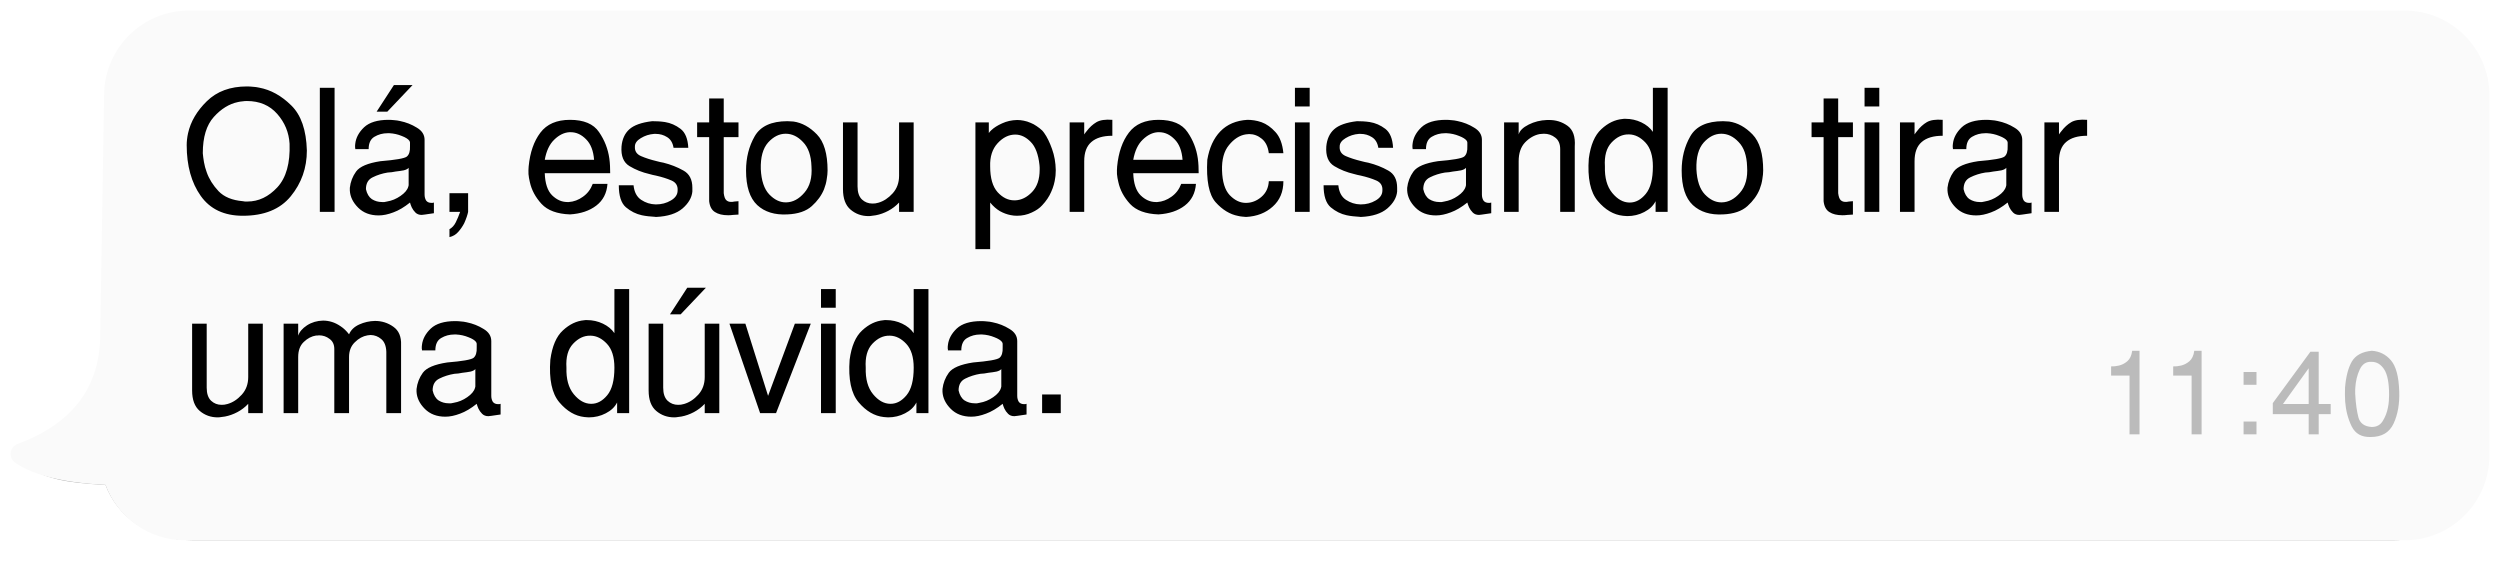 <svg width="236" height="53" viewBox="0 0 236 53" fill="none" xmlns="http://www.w3.org/2000/svg">
<g filter="url(#filter0_f_95_332)">
<path fill-rule="evenodd" clip-rule="evenodd" d="M10.318 32.309C10.318 37.003 7.87 40.285 2.972 42.155L2.642 42.278C2.133 42.462 1.873 43.014 2.061 43.511C2.132 43.698 2.26 43.858 2.428 43.97C4.158 45.127 6.103 45.589 9.956 45.772C11.065 48.702 13.953 51 18.182 51H226C230.418 51 234 47.418 234 43V10C234 5.582 230.418 2 226 2L18.676 2C14.308 2 10.747 5.504 10.677 9.872L10.318 32.309Z" fill="black" fill-opacity="0.4"/>
</g>
<path fill-rule="evenodd" clip-rule="evenodd" d="M9.463 31.53C9.463 36.42 6.972 39.839 1.989 41.787L1.653 41.914C1.135 42.106 0.871 42.681 1.062 43.199C1.134 43.393 1.264 43.56 1.435 43.678C3.196 44.883 6.036 45.581 9.956 45.772C11.084 48.824 14.02 51 17.463 51H227C231.418 51 235 47.418 235 43L235 9C235 4.582 231.418 1 227 1L17.828 1C13.46 1 9.9 4.503 9.829 8.871L9.463 31.53Z" fill="#FAFAFA"/>
<path d="M17.624 13.696C17.624 13.515 17.635 13.333 17.656 13.152C17.677 12.96 17.709 12.768 17.752 12.576C17.997 11.477 18.589 10.469 19.528 9.552C20.477 8.624 21.736 8.16 23.304 8.16C23.496 8.16 23.688 8.171 23.88 8.192C24.072 8.203 24.264 8.229 24.456 8.272C25.555 8.475 26.568 9.035 27.496 9.952C28.424 10.859 28.915 12.277 28.968 14.208C28.968 15.851 28.461 17.291 27.448 18.528C26.445 19.755 24.936 20.368 22.92 20.368C21.16 20.368 19.837 19.744 18.952 18.496C18.067 17.248 17.624 15.648 17.624 13.696ZM19.144 14.464C19.165 14.72 19.203 15.003 19.256 15.312C19.309 15.621 19.395 15.936 19.512 16.256C19.736 16.896 20.109 17.493 20.632 18.048C21.155 18.592 21.917 18.907 22.92 18.992C22.995 19.003 23.064 19.013 23.128 19.024C23.203 19.024 23.277 19.024 23.352 19.024C24.408 19.024 25.352 18.576 26.184 17.68C27.016 16.773 27.4 15.403 27.336 13.568C27.272 12.501 26.883 11.563 26.168 10.752C25.453 9.941 24.499 9.536 23.304 9.536C23.165 9.536 23.027 9.547 22.888 9.568C22.749 9.579 22.611 9.6 22.472 9.632C21.64 9.803 20.877 10.272 20.184 11.04C19.491 11.808 19.144 12.949 19.144 14.464ZM30.192 20V8.288H31.584V20H30.192ZM33.024 17.728C33.088 17.163 33.285 16.651 33.616 16.192C33.957 15.723 34.725 15.397 35.92 15.216C37.349 15.099 38.176 14.955 38.4 14.784C38.624 14.603 38.725 14.272 38.704 13.792C38.704 13.739 38.704 13.685 38.704 13.632C38.704 13.579 38.704 13.52 38.704 13.456C38.704 13.424 38.699 13.397 38.688 13.376C38.677 13.344 38.661 13.312 38.64 13.28C38.523 13.12 38.283 12.971 37.92 12.832C37.557 12.683 37.173 12.597 36.768 12.576C36.736 12.576 36.704 12.576 36.672 12.576C36.651 12.576 36.624 12.576 36.592 12.576C36.133 12.576 35.717 12.688 35.344 12.912C34.981 13.125 34.8 13.515 34.8 14.08H33.536C33.536 14.059 33.536 14.043 33.536 14.032C33.536 14.011 33.536 13.989 33.536 13.968C33.525 13.947 33.52 13.931 33.52 13.92C33.52 13.899 33.52 13.877 33.52 13.856C33.52 13.813 33.52 13.771 33.52 13.728C33.531 13.675 33.536 13.621 33.536 13.568C33.6 13.003 33.877 12.485 34.368 12.016C34.869 11.547 35.643 11.312 36.688 11.312C36.859 11.312 37.035 11.323 37.216 11.344C37.397 11.355 37.579 11.381 37.76 11.424C38.336 11.541 38.864 11.749 39.344 12.048C39.835 12.336 40.08 12.72 40.08 13.2V18.368C40.08 18.581 40.128 18.768 40.224 18.928C40.331 19.077 40.501 19.152 40.736 19.152C40.768 19.152 40.8 19.152 40.832 19.152C40.875 19.141 40.917 19.131 40.96 19.12V20.128L40.08 20.256C40.037 20.267 39.989 20.272 39.936 20.272C39.893 20.283 39.851 20.288 39.808 20.288C39.563 20.288 39.365 20.213 39.216 20.064C39.067 19.915 38.949 19.749 38.864 19.568C38.821 19.483 38.789 19.403 38.768 19.328C38.747 19.253 38.725 19.184 38.704 19.12C38.16 19.557 37.637 19.867 37.136 20.048C36.635 20.24 36.171 20.336 35.744 20.336C34.944 20.336 34.299 20.091 33.808 19.6C33.317 19.109 33.056 18.571 33.024 17.984C33.024 17.941 33.024 17.899 33.024 17.856C33.024 17.813 33.024 17.771 33.024 17.728ZM38.576 15.84C38.491 15.947 38.336 16.027 38.112 16.08C37.888 16.123 37.632 16.16 37.344 16.192C37.227 16.213 37.104 16.235 36.976 16.256C36.848 16.267 36.72 16.277 36.592 16.288C36.08 16.373 35.611 16.523 35.184 16.736C34.757 16.939 34.544 17.312 34.544 17.856C34.64 18.293 34.827 18.608 35.104 18.8C35.392 18.981 35.712 19.072 36.064 19.072C36.139 19.072 36.213 19.072 36.288 19.072C36.373 19.061 36.453 19.045 36.528 19.024C36.987 18.949 37.413 18.773 37.808 18.496C38.213 18.219 38.459 17.925 38.544 17.616C38.555 17.595 38.56 17.573 38.56 17.552C38.571 17.531 38.576 17.509 38.576 17.488V15.84ZM35.552 10.544L37.184 8.032H38.944L36.56 10.544H35.552ZM42.429 20V18.24H44.19V20C44.168 20.117 44.126 20.272 44.062 20.464C43.998 20.656 43.917 20.859 43.822 21.072C43.672 21.36 43.486 21.632 43.261 21.888C43.038 22.144 42.76 22.309 42.429 22.384V21.632C42.675 21.504 42.872 21.291 43.022 20.992C43.171 20.693 43.309 20.363 43.438 20H42.429ZM49.905 15.712C50.033 14.389 50.401 13.328 51.009 12.528C51.617 11.717 52.551 11.312 53.809 11.312C55.111 11.312 56.023 11.696 56.545 12.464C57.068 13.221 57.393 14.053 57.521 14.96C57.553 15.195 57.575 15.429 57.585 15.664C57.596 15.899 57.601 16.128 57.601 16.352H51.425C51.457 17.312 51.687 18.005 52.113 18.432C52.551 18.859 53.031 19.072 53.553 19.072C53.575 19.072 53.596 19.072 53.617 19.072C53.649 19.072 53.676 19.072 53.697 19.072C54.167 19.04 54.609 18.875 55.025 18.576C55.452 18.277 55.761 17.872 55.953 17.36H57.345C57.281 18.235 56.929 18.917 56.289 19.408C55.649 19.899 54.823 20.176 53.809 20.24C52.593 20.197 51.697 19.867 51.121 19.248C50.545 18.619 50.177 17.931 50.017 17.184C49.953 16.928 49.911 16.677 49.889 16.432C49.879 16.176 49.884 15.936 49.905 15.712ZM51.425 15.088H56.081C56.017 14.235 55.767 13.589 55.329 13.152C54.892 12.704 54.407 12.48 53.873 12.48C53.852 12.48 53.831 12.48 53.809 12.48C53.788 12.48 53.767 12.48 53.745 12.48C53.244 12.512 52.769 12.747 52.321 13.184C51.873 13.611 51.575 14.245 51.425 15.088ZM58.415 17.488C58.585 17.488 58.777 17.488 58.991 17.488C59.204 17.488 59.423 17.488 59.647 17.488C59.668 17.488 59.689 17.488 59.711 17.488C59.743 17.488 59.775 17.488 59.807 17.488C59.871 18.128 60.111 18.587 60.527 18.864C60.943 19.141 61.396 19.285 61.887 19.296C61.897 19.296 61.903 19.296 61.903 19.296C61.913 19.296 61.924 19.296 61.935 19.296C62.447 19.296 62.911 19.173 63.327 18.928C63.753 18.683 63.967 18.368 63.967 17.984C63.999 17.536 63.807 17.221 63.391 17.04C62.975 16.859 62.484 16.704 61.919 16.576C61.823 16.555 61.721 16.533 61.615 16.512C61.519 16.491 61.417 16.464 61.311 16.432C60.617 16.272 59.988 16.021 59.423 15.68C58.857 15.339 58.607 14.72 58.671 13.824C58.735 13.131 58.98 12.592 59.407 12.208C59.844 11.813 60.564 11.557 61.567 11.44C61.748 11.44 61.94 11.445 62.143 11.456C62.345 11.467 62.553 11.488 62.767 11.52C63.3 11.605 63.791 11.819 64.239 12.16C64.687 12.501 64.932 13.099 64.975 13.952H63.583C63.508 13.483 63.305 13.147 62.975 12.944C62.655 12.741 62.303 12.64 61.919 12.64C61.887 12.64 61.855 12.64 61.823 12.64C61.801 12.64 61.775 12.64 61.743 12.64C61.295 12.672 60.879 12.805 60.495 13.04C60.121 13.264 59.935 13.525 59.935 13.824C59.903 14.251 60.095 14.555 60.511 14.736C60.927 14.917 61.423 15.077 61.999 15.216C62.105 15.237 62.212 15.264 62.319 15.296C62.425 15.317 62.532 15.339 62.639 15.36C63.321 15.531 63.945 15.776 64.511 16.096C65.076 16.405 65.359 16.949 65.359 17.728C65.359 17.739 65.359 17.755 65.359 17.776C65.359 17.787 65.359 17.797 65.359 17.808C65.359 17.819 65.359 17.835 65.359 17.856C65.359 17.867 65.359 17.877 65.359 17.888C65.359 17.92 65.359 17.952 65.359 17.984C65.359 18.016 65.359 18.048 65.359 18.08C65.305 18.656 64.996 19.189 64.431 19.68C63.865 20.16 63.039 20.427 61.951 20.48C61.94 20.48 61.924 20.48 61.903 20.48C61.892 20.48 61.881 20.48 61.871 20.48C61.849 20.469 61.833 20.464 61.823 20.464C61.812 20.464 61.796 20.464 61.775 20.464C61.593 20.453 61.401 20.437 61.199 20.416C60.996 20.395 60.793 20.363 60.591 20.32C60.047 20.203 59.545 19.952 59.087 19.568C58.639 19.184 58.415 18.491 58.415 17.488ZM66.945 18.992V12.944H65.809V11.552H66.945V9.296H68.321V11.552H69.713V12.944H68.321V18.24C68.364 18.571 68.444 18.789 68.561 18.896C68.679 19.003 68.817 19.056 68.977 19.056C69.031 19.056 69.084 19.056 69.137 19.056C69.201 19.045 69.265 19.035 69.329 19.024C69.393 19.013 69.457 19.008 69.521 19.008C69.585 18.997 69.649 18.992 69.713 18.992V20.256C69.543 20.267 69.372 20.277 69.201 20.288C69.041 20.309 68.887 20.32 68.737 20.32C68.215 20.32 67.799 20.219 67.489 20.016C67.18 19.824 66.999 19.483 66.945 18.992ZM70.427 16.096C70.427 14.891 70.699 13.813 71.243 12.864C71.787 11.915 72.817 11.44 74.331 11.44C74.427 11.44 74.523 11.445 74.619 11.456C74.715 11.456 74.811 11.461 74.907 11.472C75.707 11.589 76.443 11.995 77.115 12.688C77.787 13.381 78.123 14.517 78.123 16.096C78.123 16.331 78.097 16.603 78.043 16.912C78.001 17.221 77.915 17.541 77.787 17.872C77.552 18.448 77.168 18.976 76.635 19.456C76.102 19.936 75.334 20.197 74.331 20.24C73.136 20.304 72.187 20.011 71.483 19.36C70.779 18.699 70.427 17.611 70.427 16.096ZM71.819 15.968C71.873 17.056 72.139 17.851 72.619 18.352C73.099 18.853 73.617 19.104 74.171 19.104C74.182 19.104 74.187 19.104 74.187 19.104C74.198 19.104 74.209 19.104 74.219 19.104C74.849 19.093 75.419 18.789 75.931 18.192C76.454 17.595 76.678 16.768 76.603 15.712C76.571 14.688 76.305 13.92 75.803 13.408C75.312 12.885 74.769 12.624 74.171 12.624C73.563 12.624 73.008 12.901 72.507 13.456C72.016 14.011 71.787 14.848 71.819 15.968ZM79.577 17.856V11.552H80.953V17.6C80.953 18.155 81.091 18.565 81.369 18.832C81.646 19.088 81.977 19.216 82.361 19.216C82.457 19.216 82.547 19.211 82.633 19.2C82.729 19.179 82.825 19.157 82.921 19.136C83.411 18.997 83.859 18.704 84.265 18.256C84.67 17.808 84.873 17.253 84.873 16.592V11.552H86.249V20H84.873V19.12C84.574 19.44 84.233 19.701 83.849 19.904C83.465 20.107 83.075 20.245 82.681 20.32C82.563 20.341 82.446 20.357 82.329 20.368C82.222 20.389 82.11 20.4 81.993 20.4C81.342 20.4 80.777 20.197 80.297 19.792C79.817 19.387 79.577 18.741 79.577 17.856ZM92.08 23.52V11.552H93.344V12.56C93.376 12.517 93.408 12.475 93.44 12.432C93.483 12.379 93.531 12.331 93.584 12.288C93.829 12.053 94.165 11.84 94.592 11.648C95.029 11.445 95.504 11.339 96.016 11.328C96.219 11.328 96.427 11.349 96.64 11.392C96.864 11.435 97.083 11.504 97.296 11.6C97.488 11.675 97.675 11.776 97.856 11.904C98.037 12.021 98.213 12.16 98.384 12.32C98.416 12.352 98.448 12.389 98.48 12.432C98.512 12.475 98.544 12.517 98.576 12.56C98.843 12.933 99.088 13.435 99.312 14.064C99.536 14.683 99.653 15.349 99.664 16.064C99.664 16.181 99.659 16.299 99.648 16.416C99.648 16.523 99.637 16.635 99.616 16.752C99.563 17.211 99.435 17.664 99.232 18.112C99.04 18.56 98.757 18.981 98.384 19.376C98.149 19.643 97.819 19.872 97.392 20.064C96.965 20.267 96.501 20.368 96 20.368C95.904 20.368 95.803 20.363 95.696 20.352C95.6 20.341 95.499 20.325 95.392 20.304C95.061 20.24 94.731 20.117 94.4 19.936C94.069 19.744 93.76 19.472 93.472 19.12V23.52H92.08ZM93.472 15.712C93.472 16.811 93.707 17.621 94.176 18.144C94.645 18.656 95.168 18.912 95.744 18.912C95.755 18.912 95.765 18.912 95.776 18.912C95.797 18.912 95.819 18.912 95.84 18.912C96.416 18.891 96.944 18.629 97.424 18.128C97.904 17.627 98.144 16.923 98.144 16.016C98.144 15.941 98.144 15.872 98.144 15.808C98.144 15.733 98.139 15.659 98.128 15.584C98.021 14.571 97.744 13.84 97.296 13.392C96.848 12.933 96.363 12.704 95.84 12.704C95.232 12.704 94.677 12.976 94.176 13.52C93.675 14.064 93.44 14.795 93.472 15.712ZM100.974 20V11.552H102.35V12.688C102.392 12.635 102.43 12.581 102.462 12.528C102.504 12.475 102.547 12.421 102.59 12.368C102.856 12.016 103.16 11.739 103.502 11.536C103.843 11.333 104.344 11.259 105.006 11.312V12.816C104.131 12.816 103.47 13.013 103.022 13.408C102.574 13.792 102.35 14.395 102.35 15.216V20H100.974ZM105.458 15.712C105.586 14.389 105.954 13.328 106.562 12.528C107.17 11.717 108.104 11.312 109.362 11.312C110.664 11.312 111.576 11.696 112.098 12.464C112.621 13.221 112.946 14.053 113.074 14.96C113.106 15.195 113.128 15.429 113.138 15.664C113.149 15.899 113.154 16.128 113.154 16.352H106.978C107.01 17.312 107.24 18.005 107.666 18.432C108.104 18.859 108.584 19.072 109.106 19.072C109.128 19.072 109.149 19.072 109.17 19.072C109.202 19.072 109.229 19.072 109.25 19.072C109.72 19.04 110.162 18.875 110.578 18.576C111.005 18.277 111.314 17.872 111.506 17.36H112.898C112.834 18.235 112.482 18.917 111.842 19.408C111.202 19.899 110.376 20.176 109.362 20.24C108.146 20.197 107.25 19.867 106.674 19.248C106.098 18.619 105.73 17.931 105.57 17.184C105.506 16.928 105.464 16.677 105.442 16.432C105.432 16.176 105.437 15.936 105.458 15.712ZM106.978 15.088H111.634C111.57 14.235 111.32 13.589 110.882 13.152C110.445 12.704 109.96 12.48 109.426 12.48C109.405 12.48 109.384 12.48 109.362 12.48C109.341 12.48 109.32 12.48 109.298 12.48C108.797 12.512 108.322 12.747 107.874 13.184C107.426 13.611 107.128 14.245 106.978 15.088ZM113.968 15.088C114.16 13.947 114.571 13.051 115.2 12.4C115.84 11.739 116.693 11.376 117.76 11.312C117.952 11.312 118.16 11.328 118.384 11.36C118.608 11.392 118.843 11.451 119.088 11.536C119.557 11.707 119.995 12.016 120.4 12.464C120.816 12.912 121.067 13.579 121.152 14.464H119.776C119.701 13.856 119.483 13.403 119.12 13.104C118.757 12.805 118.357 12.656 117.92 12.656C117.867 12.656 117.808 12.661 117.744 12.672C117.691 12.672 117.637 12.677 117.584 12.688C117.008 12.784 116.485 13.12 116.016 13.696C115.547 14.261 115.328 15.061 115.36 16.096C115.392 17.163 115.632 17.936 116.08 18.416C116.539 18.896 117.035 19.141 117.568 19.152C117.579 19.152 117.584 19.152 117.584 19.152C117.595 19.152 117.605 19.152 117.616 19.152C118.149 19.152 118.635 18.965 119.072 18.592C119.509 18.219 119.744 17.723 119.776 17.104H121.152C121.152 18.107 120.816 18.907 120.144 19.504C119.483 20.101 118.645 20.427 117.632 20.48C117.515 20.469 117.392 20.459 117.264 20.448C117.136 20.437 117.008 20.416 116.88 20.384C116.101 20.235 115.392 19.803 114.752 19.088C114.123 18.373 113.861 17.04 113.968 15.088ZM122.242 20V11.552H123.634V20H122.242ZM122.242 10.048V8.288H123.634V10.048H122.242ZM124.946 17.488C125.117 17.488 125.309 17.488 125.522 17.488C125.735 17.488 125.954 17.488 126.178 17.488C126.199 17.488 126.221 17.488 126.242 17.488C126.274 17.488 126.306 17.488 126.338 17.488C126.402 18.128 126.642 18.587 127.058 18.864C127.474 19.141 127.927 19.285 128.418 19.296C128.429 19.296 128.434 19.296 128.434 19.296C128.445 19.296 128.455 19.296 128.466 19.296C128.978 19.296 129.442 19.173 129.858 18.928C130.285 18.683 130.498 18.368 130.498 17.984C130.53 17.536 130.338 17.221 129.922 17.04C129.506 16.859 129.015 16.704 128.45 16.576C128.354 16.555 128.253 16.533 128.146 16.512C128.05 16.491 127.949 16.464 127.842 16.432C127.149 16.272 126.519 16.021 125.954 15.68C125.389 15.339 125.138 14.72 125.202 13.824C125.266 13.131 125.511 12.592 125.938 12.208C126.375 11.813 127.095 11.557 128.098 11.44C128.279 11.44 128.471 11.445 128.674 11.456C128.877 11.467 129.085 11.488 129.298 11.52C129.831 11.605 130.322 11.819 130.77 12.16C131.218 12.501 131.463 13.099 131.506 13.952H130.114C130.039 13.483 129.837 13.147 129.506 12.944C129.186 12.741 128.834 12.64 128.45 12.64C128.418 12.64 128.386 12.64 128.354 12.64C128.333 12.64 128.306 12.64 128.274 12.64C127.826 12.672 127.41 12.805 127.026 13.04C126.653 13.264 126.466 13.525 126.466 13.824C126.434 14.251 126.626 14.555 127.042 14.736C127.458 14.917 127.954 15.077 128.53 15.216C128.637 15.237 128.743 15.264 128.85 15.296C128.957 15.317 129.063 15.339 129.17 15.36C129.853 15.531 130.477 15.776 131.042 16.096C131.607 16.405 131.89 16.949 131.89 17.728C131.89 17.739 131.89 17.755 131.89 17.776C131.89 17.787 131.89 17.797 131.89 17.808C131.89 17.819 131.89 17.835 131.89 17.856C131.89 17.867 131.89 17.877 131.89 17.888C131.89 17.92 131.89 17.952 131.89 17.984C131.89 18.016 131.89 18.048 131.89 18.08C131.837 18.656 131.527 19.189 130.962 19.68C130.397 20.16 129.57 20.427 128.482 20.48C128.471 20.48 128.455 20.48 128.434 20.48C128.423 20.48 128.413 20.48 128.402 20.48C128.381 20.469 128.365 20.464 128.354 20.464C128.343 20.464 128.327 20.464 128.306 20.464C128.125 20.453 127.933 20.437 127.73 20.416C127.527 20.395 127.325 20.363 127.122 20.32C126.578 20.203 126.077 19.952 125.618 19.568C125.17 19.184 124.946 18.491 124.946 17.488ZM132.837 17.728C132.901 17.163 133.098 16.651 133.429 16.192C133.77 15.723 134.538 15.397 135.733 15.216C137.162 15.099 137.989 14.955 138.213 14.784C138.437 14.603 138.538 14.272 138.517 13.792C138.517 13.739 138.517 13.685 138.517 13.632C138.517 13.579 138.517 13.52 138.517 13.456C138.517 13.424 138.511 13.397 138.501 13.376C138.49 13.344 138.474 13.312 138.453 13.28C138.335 13.12 138.095 12.971 137.733 12.832C137.37 12.683 136.986 12.597 136.581 12.576C136.549 12.576 136.517 12.576 136.485 12.576C136.463 12.576 136.437 12.576 136.405 12.576C135.946 12.576 135.53 12.688 135.157 12.912C134.794 13.125 134.613 13.515 134.613 14.08H133.349C133.349 14.059 133.349 14.043 133.349 14.032C133.349 14.011 133.349 13.989 133.349 13.968C133.338 13.947 133.333 13.931 133.333 13.92C133.333 13.899 133.333 13.877 133.333 13.856C133.333 13.813 133.333 13.771 133.333 13.728C133.343 13.675 133.349 13.621 133.349 13.568C133.413 13.003 133.69 12.485 134.181 12.016C134.682 11.547 135.455 11.312 136.501 11.312C136.671 11.312 136.847 11.323 137.029 11.344C137.21 11.355 137.391 11.381 137.573 11.424C138.149 11.541 138.677 11.749 139.157 12.048C139.647 12.336 139.893 12.72 139.893 13.2V18.368C139.893 18.581 139.941 18.768 140.037 18.928C140.143 19.077 140.314 19.152 140.549 19.152C140.581 19.152 140.613 19.152 140.645 19.152C140.687 19.141 140.73 19.131 140.773 19.12V20.128L139.893 20.256C139.85 20.267 139.802 20.272 139.749 20.272C139.706 20.283 139.663 20.288 139.621 20.288C139.375 20.288 139.178 20.213 139.029 20.064C138.879 19.915 138.762 19.749 138.677 19.568C138.634 19.483 138.602 19.403 138.581 19.328C138.559 19.253 138.538 19.184 138.517 19.12C137.973 19.557 137.45 19.867 136.949 20.048C136.447 20.24 135.983 20.336 135.557 20.336C134.757 20.336 134.111 20.091 133.621 19.6C133.13 19.109 132.869 18.571 132.837 17.984C132.837 17.941 132.837 17.899 132.837 17.856C132.837 17.813 132.837 17.771 132.837 17.728ZM138.389 15.84C138.303 15.947 138.149 16.027 137.925 16.08C137.701 16.123 137.445 16.16 137.157 16.192C137.039 16.213 136.917 16.235 136.789 16.256C136.661 16.267 136.533 16.277 136.405 16.288C135.893 16.373 135.423 16.523 134.997 16.736C134.57 16.939 134.357 17.312 134.357 17.856C134.453 18.293 134.639 18.608 134.917 18.8C135.205 18.981 135.525 19.072 135.877 19.072C135.951 19.072 136.026 19.072 136.101 19.072C136.186 19.061 136.266 19.045 136.341 19.024C136.799 18.949 137.226 18.773 137.621 18.496C138.026 18.219 138.271 17.925 138.357 17.616C138.367 17.595 138.373 17.573 138.373 17.552C138.383 17.531 138.389 17.509 138.389 17.488V15.84ZM141.986 20V11.552H143.362V12.688C143.458 12.336 143.773 12.027 144.306 11.76C144.839 11.493 145.415 11.349 146.034 11.328C146.066 11.328 146.093 11.328 146.114 11.328C146.146 11.328 146.173 11.328 146.194 11.328C146.855 11.317 147.447 11.499 147.97 11.872C148.493 12.245 148.722 12.896 148.658 13.824V20H147.282V14.08C147.282 13.589 147.127 13.227 146.818 12.992C146.509 12.747 146.151 12.624 145.746 12.624C145.682 12.624 145.613 12.629 145.538 12.64C145.474 12.64 145.41 12.645 145.346 12.656C144.845 12.752 144.386 13.013 143.97 13.44C143.565 13.867 143.362 14.459 143.362 15.216V20H141.986ZM149.984 14.96C150.154 13.68 150.549 12.757 151.168 12.192C151.786 11.616 152.453 11.296 153.168 11.232C153.21 11.221 153.253 11.216 153.296 11.216C153.349 11.216 153.397 11.216 153.44 11.216C153.973 11.216 154.474 11.328 154.944 11.552C155.413 11.776 155.776 12.075 156.032 12.448V8.288H157.424V20H156.288C156.288 19.872 156.288 19.723 156.288 19.552C156.288 19.371 156.288 19.184 156.288 18.992C156.074 19.419 155.717 19.76 155.216 20.016C154.725 20.272 154.192 20.4 153.616 20.4C153.541 20.4 153.466 20.395 153.392 20.384C153.328 20.384 153.264 20.379 153.2 20.368C152.325 20.272 151.536 19.808 150.832 18.976C150.128 18.144 149.845 16.805 149.984 14.96ZM151.504 15.712C151.472 16.779 151.701 17.611 152.192 18.208C152.682 18.805 153.221 19.109 153.808 19.12C153.818 19.12 153.824 19.12 153.824 19.12C153.834 19.12 153.845 19.12 153.856 19.12C154.41 19.12 154.912 18.848 155.36 18.304C155.808 17.76 156.032 16.896 156.032 15.712C156.032 14.709 155.797 13.957 155.328 13.456C154.858 12.955 154.346 12.699 153.792 12.688C153.781 12.688 153.77 12.688 153.76 12.688C153.76 12.688 153.754 12.688 153.744 12.688C153.157 12.677 152.618 12.933 152.128 13.456C151.648 13.968 151.44 14.72 151.504 15.712ZM158.749 16.096C158.749 14.891 159.021 13.813 159.565 12.864C160.109 11.915 161.138 11.44 162.653 11.44C162.749 11.44 162.845 11.445 162.941 11.456C163.037 11.456 163.133 11.461 163.229 11.472C164.029 11.589 164.765 11.995 165.437 12.688C166.109 13.381 166.445 14.517 166.445 16.096C166.445 16.331 166.418 16.603 166.365 16.912C166.322 17.221 166.237 17.541 166.109 17.872C165.874 18.448 165.49 18.976 164.957 19.456C164.424 19.936 163.656 20.197 162.653 20.24C161.458 20.304 160.509 20.011 159.805 19.36C159.101 18.699 158.749 17.611 158.749 16.096ZM160.141 15.968C160.194 17.056 160.461 17.851 160.941 18.352C161.421 18.853 161.938 19.104 162.493 19.104C162.504 19.104 162.509 19.104 162.509 19.104C162.52 19.104 162.53 19.104 162.541 19.104C163.17 19.093 163.741 18.789 164.253 18.192C164.776 17.595 165 16.768 164.925 15.712C164.893 14.688 164.626 13.92 164.125 13.408C163.634 12.885 163.09 12.624 162.493 12.624C161.885 12.624 161.33 12.901 160.829 13.456C160.338 14.011 160.109 14.848 160.141 15.968ZM172.148 18.992V12.944H171.012V11.552H172.148V9.296H173.524V11.552H174.916V12.944H173.524V18.24C173.567 18.571 173.647 18.789 173.764 18.896C173.882 19.003 174.02 19.056 174.18 19.056C174.234 19.056 174.287 19.056 174.34 19.056C174.404 19.045 174.468 19.035 174.532 19.024C174.596 19.013 174.66 19.008 174.724 19.008C174.788 18.997 174.852 18.992 174.916 18.992V20.256C174.746 20.267 174.575 20.277 174.404 20.288C174.244 20.309 174.09 20.32 173.94 20.32C173.418 20.32 173.002 20.219 172.692 20.016C172.383 19.824 172.202 19.483 172.148 18.992ZM176.014 20V11.552H177.406V20H176.014ZM176.014 10.048V8.288H177.406V10.048H176.014ZM179.358 20V11.552H180.734V12.688C180.777 12.635 180.814 12.581 180.846 12.528C180.889 12.475 180.931 12.421 180.974 12.368C181.241 12.016 181.545 11.739 181.886 11.536C182.227 11.333 182.729 11.259 183.39 11.312V12.816C182.515 12.816 181.854 13.013 181.406 13.408C180.958 13.792 180.734 14.395 180.734 15.216V20H179.358ZM183.843 17.728C183.907 17.163 184.104 16.651 184.435 16.192C184.776 15.723 185.544 15.397 186.739 15.216C188.168 15.099 188.995 14.955 189.219 14.784C189.443 14.603 189.544 14.272 189.523 13.792C189.523 13.739 189.523 13.685 189.523 13.632C189.523 13.579 189.523 13.52 189.523 13.456C189.523 13.424 189.517 13.397 189.507 13.376C189.496 13.344 189.48 13.312 189.459 13.28C189.341 13.12 189.101 12.971 188.739 12.832C188.376 12.683 187.992 12.597 187.587 12.576C187.555 12.576 187.523 12.576 187.491 12.576C187.469 12.576 187.443 12.576 187.411 12.576C186.952 12.576 186.536 12.688 186.163 12.912C185.8 13.125 185.619 13.515 185.619 14.08H184.355C184.355 14.059 184.355 14.043 184.355 14.032C184.355 14.011 184.355 13.989 184.355 13.968C184.344 13.947 184.339 13.931 184.339 13.92C184.339 13.899 184.339 13.877 184.339 13.856C184.339 13.813 184.339 13.771 184.339 13.728C184.349 13.675 184.355 13.621 184.355 13.568C184.419 13.003 184.696 12.485 185.187 12.016C185.688 11.547 186.461 11.312 187.507 11.312C187.677 11.312 187.853 11.323 188.035 11.344C188.216 11.355 188.397 11.381 188.579 11.424C189.155 11.541 189.683 11.749 190.163 12.048C190.653 12.336 190.899 12.72 190.899 13.2V18.368C190.899 18.581 190.947 18.768 191.043 18.928C191.149 19.077 191.32 19.152 191.555 19.152C191.587 19.152 191.619 19.152 191.651 19.152C191.693 19.141 191.736 19.131 191.779 19.12V20.128L190.899 20.256C190.856 20.267 190.808 20.272 190.755 20.272C190.712 20.283 190.669 20.288 190.627 20.288C190.381 20.288 190.184 20.213 190.035 20.064C189.885 19.915 189.768 19.749 189.683 19.568C189.64 19.483 189.608 19.403 189.587 19.328C189.565 19.253 189.544 19.184 189.523 19.12C188.979 19.557 188.456 19.867 187.955 20.048C187.453 20.24 186.989 20.336 186.563 20.336C185.763 20.336 185.117 20.091 184.627 19.6C184.136 19.109 183.875 18.571 183.843 17.984C183.843 17.941 183.843 17.899 183.843 17.856C183.843 17.813 183.843 17.771 183.843 17.728ZM189.395 15.84C189.309 15.947 189.155 16.027 188.931 16.08C188.707 16.123 188.451 16.16 188.163 16.192C188.045 16.213 187.923 16.235 187.795 16.256C187.667 16.267 187.539 16.277 187.411 16.288C186.899 16.373 186.429 16.523 186.003 16.736C185.576 16.939 185.363 17.312 185.363 17.856C185.459 18.293 185.645 18.608 185.923 18.8C186.211 18.981 186.531 19.072 186.883 19.072C186.957 19.072 187.032 19.072 187.107 19.072C187.192 19.061 187.272 19.045 187.347 19.024C187.805 18.949 188.232 18.773 188.627 18.496C189.032 18.219 189.277 17.925 189.363 17.616C189.373 17.595 189.379 17.573 189.379 17.552C189.389 17.531 189.395 17.509 189.395 17.488V15.84ZM192.992 20V11.552H194.368V12.688C194.411 12.635 194.448 12.581 194.48 12.528C194.523 12.475 194.566 12.421 194.608 12.368C194.875 12.016 195.179 11.739 195.52 11.536C195.862 11.333 196.363 11.259 197.024 11.312V12.816C196.15 12.816 195.488 13.013 195.04 13.408C194.592 13.792 194.368 14.395 194.368 15.216V20H192.992ZM18.136 36.856V30.552H19.512V36.6C19.512 37.155 19.651 37.565 19.928 37.832C20.205 38.088 20.536 38.216 20.92 38.216C21.016 38.216 21.107 38.211 21.192 38.2C21.288 38.179 21.384 38.157 21.48 38.136C21.971 37.997 22.419 37.704 22.824 37.256C23.229 36.808 23.432 36.253 23.432 35.592V30.552H24.808V39H23.432V38.12C23.133 38.44 22.792 38.701 22.408 38.904C22.024 39.107 21.635 39.245 21.24 39.32C21.123 39.341 21.005 39.357 20.888 39.368C20.781 39.389 20.669 39.4 20.552 39.4C19.901 39.4 19.336 39.197 18.856 38.792C18.376 38.387 18.136 37.741 18.136 36.856ZM26.773 39V30.552H28.149V31.688C28.267 31.325 28.544 31 28.982 30.712C29.43 30.424 29.936 30.275 30.502 30.264C30.64 30.264 30.779 30.275 30.918 30.296C31.056 30.317 31.195 30.349 31.334 30.392C31.611 30.477 31.888 30.616 32.166 30.808C32.443 30.989 32.704 31.24 32.95 31.56C33.12 31.155 33.44 30.845 33.91 30.632C34.379 30.419 34.875 30.307 35.398 30.296C36.038 30.296 36.614 30.477 37.126 30.84C37.648 31.203 37.894 31.779 37.861 32.568V39H36.469V33.208C36.448 32.653 36.288 32.253 35.989 32.008C35.702 31.763 35.371 31.635 34.998 31.624C34.944 31.624 34.891 31.629 34.837 31.64C34.795 31.64 34.747 31.645 34.694 31.656C34.256 31.731 33.856 31.949 33.493 32.312C33.131 32.664 32.95 33.128 32.95 33.704V39H31.558V32.952C31.558 32.525 31.408 32.205 31.11 31.992C30.822 31.768 30.491 31.656 30.117 31.656C30.075 31.656 30.027 31.661 29.974 31.672C29.931 31.672 29.888 31.672 29.846 31.672C29.419 31.736 29.029 31.939 28.677 32.28C28.326 32.611 28.149 33.085 28.149 33.704V39H26.773ZM39.321 36.728C39.385 36.163 39.582 35.651 39.913 35.192C40.254 34.723 41.022 34.397 42.217 34.216C43.646 34.099 44.473 33.955 44.697 33.784C44.921 33.603 45.022 33.272 45.001 32.792C45.001 32.739 45.001 32.685 45.001 32.632C45.001 32.579 45.001 32.52 45.001 32.456C45.001 32.424 44.995 32.397 44.985 32.376C44.974 32.344 44.958 32.312 44.937 32.28C44.819 32.12 44.58 31.971 44.217 31.832C43.854 31.683 43.47 31.597 43.065 31.576C43.033 31.576 43.001 31.576 42.969 31.576C42.947 31.576 42.921 31.576 42.889 31.576C42.43 31.576 42.014 31.688 41.641 31.912C41.278 32.125 41.097 32.515 41.097 33.08H39.833C39.833 33.059 39.833 33.043 39.833 33.032C39.833 33.011 39.833 32.989 39.833 32.968C39.822 32.947 39.817 32.931 39.817 32.92C39.817 32.899 39.817 32.877 39.817 32.856C39.817 32.813 39.817 32.771 39.817 32.728C39.828 32.675 39.833 32.621 39.833 32.568C39.897 32.003 40.174 31.485 40.665 31.016C41.166 30.547 41.94 30.312 42.985 30.312C43.156 30.312 43.331 30.323 43.513 30.344C43.694 30.355 43.876 30.381 44.057 30.424C44.633 30.541 45.161 30.749 45.641 31.048C46.132 31.336 46.377 31.72 46.377 32.2V37.368C46.377 37.581 46.425 37.768 46.521 37.928C46.627 38.077 46.798 38.152 47.033 38.152C47.065 38.152 47.097 38.152 47.129 38.152C47.172 38.141 47.214 38.131 47.257 38.12V39.128L46.377 39.256C46.334 39.267 46.286 39.272 46.233 39.272C46.19 39.283 46.148 39.288 46.105 39.288C45.859 39.288 45.662 39.213 45.513 39.064C45.364 38.915 45.246 38.749 45.161 38.568C45.118 38.483 45.086 38.403 45.065 38.328C45.044 38.253 45.022 38.184 45.001 38.12C44.457 38.557 43.934 38.867 43.433 39.048C42.931 39.24 42.468 39.336 42.041 39.336C41.241 39.336 40.596 39.091 40.105 38.6C39.614 38.109 39.353 37.571 39.321 36.984C39.321 36.941 39.321 36.899 39.321 36.856C39.321 36.813 39.321 36.771 39.321 36.728ZM44.873 34.84C44.788 34.947 44.633 35.027 44.409 35.08C44.185 35.123 43.929 35.16 43.641 35.192C43.523 35.213 43.401 35.235 43.273 35.256C43.145 35.267 43.017 35.277 42.889 35.288C42.377 35.373 41.907 35.523 41.481 35.736C41.054 35.939 40.841 36.312 40.841 36.856C40.937 37.293 41.123 37.608 41.401 37.8C41.689 37.981 42.009 38.072 42.361 38.072C42.435 38.072 42.51 38.072 42.585 38.072C42.67 38.061 42.75 38.045 42.825 38.024C43.283 37.949 43.71 37.773 44.105 37.496C44.51 37.219 44.755 36.925 44.841 36.616C44.852 36.595 44.857 36.573 44.857 36.552C44.867 36.531 44.873 36.509 44.873 36.488V34.84ZM51.952 33.96C52.123 32.68 52.518 31.757 53.136 31.192C53.755 30.616 54.422 30.296 55.136 30.232C55.179 30.221 55.222 30.216 55.264 30.216C55.318 30.216 55.366 30.216 55.408 30.216C55.942 30.216 56.443 30.328 56.912 30.552C57.382 30.776 57.744 31.075 58 31.448V27.288H59.392V39H58.256C58.256 38.872 58.256 38.723 58.256 38.552C58.256 38.371 58.256 38.184 58.256 37.992C58.043 38.419 57.686 38.76 57.184 39.016C56.694 39.272 56.16 39.4 55.584 39.4C55.51 39.4 55.435 39.395 55.36 39.384C55.296 39.384 55.232 39.379 55.168 39.368C54.294 39.272 53.504 38.808 52.8 37.976C52.096 37.144 51.814 35.805 51.952 33.96ZM53.472 34.712C53.44 35.779 53.67 36.611 54.16 37.208C54.651 37.805 55.19 38.109 55.776 38.12C55.787 38.12 55.792 38.12 55.792 38.12C55.803 38.12 55.814 38.12 55.824 38.12C56.379 38.12 56.88 37.848 57.328 37.304C57.776 36.76 58 35.896 58 34.712C58 33.709 57.766 32.957 57.296 32.456C56.827 31.955 56.315 31.699 55.76 31.688C55.75 31.688 55.739 31.688 55.728 31.688C55.728 31.688 55.723 31.688 55.712 31.688C55.126 31.677 54.587 31.933 54.096 32.456C53.616 32.968 53.408 33.72 53.472 34.712ZM61.23 36.856V30.552H62.606V36.6C62.606 37.155 62.744 37.565 63.022 37.832C63.299 38.088 63.63 38.216 64.014 38.216C64.11 38.216 64.2 38.211 64.286 38.2C64.382 38.179 64.478 38.157 64.574 38.136C65.064 37.997 65.512 37.704 65.918 37.256C66.323 36.808 66.526 36.253 66.526 35.592V30.552H67.902V39H66.526V38.12C66.227 38.44 65.886 38.701 65.502 38.904C65.118 39.107 64.728 39.245 64.334 39.32C64.216 39.341 64.099 39.357 63.982 39.368C63.875 39.389 63.763 39.4 63.646 39.4C62.995 39.4 62.43 39.197 61.95 38.792C61.47 38.387 61.23 37.741 61.23 36.856ZM63.246 29.672L64.878 27.16H66.638L64.254 29.672H63.246ZM71.755 39L68.859 30.552H70.363L72.507 37.368L75.035 30.552H76.539L73.259 39H71.755ZM77.502 39V30.552H78.894V39H77.502ZM77.502 29.048V27.288H78.894V29.048H77.502ZM80.205 33.96C80.376 32.68 80.771 31.757 81.389 31.192C82.008 30.616 82.675 30.296 83.389 30.232C83.432 30.221 83.475 30.216 83.517 30.216C83.571 30.216 83.619 30.216 83.661 30.216C84.195 30.216 84.696 30.328 85.165 30.552C85.635 30.776 85.997 31.075 86.253 31.448V27.288H87.645V39H86.509C86.509 38.872 86.509 38.723 86.509 38.552C86.509 38.371 86.509 38.184 86.509 37.992C86.296 38.419 85.939 38.76 85.437 39.016C84.947 39.272 84.413 39.4 83.837 39.4C83.763 39.4 83.688 39.395 83.613 39.384C83.549 39.384 83.485 39.379 83.421 39.368C82.547 39.272 81.757 38.808 81.053 37.976C80.349 37.144 80.067 35.805 80.205 33.96ZM81.725 34.712C81.693 35.779 81.923 36.611 82.413 37.208C82.904 37.805 83.443 38.109 84.029 38.12C84.04 38.12 84.045 38.12 84.045 38.12C84.056 38.12 84.067 38.12 84.077 38.12C84.632 38.12 85.133 37.848 85.581 37.304C86.029 36.76 86.253 35.896 86.253 34.712C86.253 33.709 86.019 32.957 85.549 32.456C85.08 31.955 84.568 31.699 84.013 31.688C84.003 31.688 83.992 31.688 83.981 31.688C83.981 31.688 83.976 31.688 83.965 31.688C83.379 31.677 82.84 31.933 82.349 32.456C81.869 32.968 81.661 33.72 81.725 34.712ZM88.971 36.728C89.035 36.163 89.232 35.651 89.563 35.192C89.904 34.723 90.672 34.397 91.867 34.216C93.296 34.099 94.123 33.955 94.347 33.784C94.571 33.603 94.672 33.272 94.651 32.792C94.651 32.739 94.651 32.685 94.651 32.632C94.651 32.579 94.651 32.52 94.651 32.456C94.651 32.424 94.645 32.397 94.635 32.376C94.624 32.344 94.608 32.312 94.587 32.28C94.469 32.12 94.23 31.971 93.867 31.832C93.504 31.683 93.12 31.597 92.715 31.576C92.683 31.576 92.651 31.576 92.619 31.576C92.597 31.576 92.571 31.576 92.539 31.576C92.08 31.576 91.664 31.688 91.291 31.912C90.928 32.125 90.747 32.515 90.747 33.08H89.483C89.483 33.059 89.483 33.043 89.483 33.032C89.483 33.011 89.483 32.989 89.483 32.968C89.472 32.947 89.467 32.931 89.467 32.92C89.467 32.899 89.467 32.877 89.467 32.856C89.467 32.813 89.467 32.771 89.467 32.728C89.478 32.675 89.483 32.621 89.483 32.568C89.547 32.003 89.824 31.485 90.315 31.016C90.816 30.547 91.59 30.312 92.635 30.312C92.805 30.312 92.981 30.323 93.163 30.344C93.344 30.355 93.525 30.381 93.707 30.424C94.283 30.541 94.811 30.749 95.291 31.048C95.781 31.336 96.027 31.72 96.027 32.2V37.368C96.027 37.581 96.075 37.768 96.171 37.928C96.278 38.077 96.448 38.152 96.683 38.152C96.715 38.152 96.747 38.152 96.779 38.152C96.822 38.141 96.864 38.131 96.907 38.12V39.128L96.027 39.256C95.984 39.267 95.936 39.272 95.883 39.272C95.84 39.283 95.797 39.288 95.755 39.288C95.51 39.288 95.312 39.213 95.163 39.064C95.013 38.915 94.896 38.749 94.811 38.568C94.768 38.483 94.736 38.403 94.715 38.328C94.694 38.253 94.672 38.184 94.651 38.12C94.107 38.557 93.584 38.867 93.083 39.048C92.582 39.24 92.118 39.336 91.691 39.336C90.891 39.336 90.246 39.091 89.755 38.6C89.264 38.109 89.003 37.571 88.971 36.984C88.971 36.941 88.971 36.899 88.971 36.856C88.971 36.813 88.971 36.771 88.971 36.728ZM94.523 34.84C94.438 34.947 94.283 35.027 94.059 35.08C93.835 35.123 93.579 35.16 93.291 35.192C93.174 35.213 93.051 35.235 92.923 35.256C92.795 35.267 92.667 35.277 92.539 35.288C92.027 35.373 91.558 35.523 91.131 35.736C90.704 35.939 90.491 36.312 90.491 36.856C90.587 37.293 90.773 37.608 91.051 37.8C91.339 37.981 91.659 38.072 92.011 38.072C92.085 38.072 92.16 38.072 92.235 38.072C92.32 38.061 92.4 38.045 92.475 38.024C92.933 37.949 93.36 37.773 93.755 37.496C94.16 37.219 94.406 36.925 94.491 36.616C94.501 36.595 94.507 36.573 94.507 36.552C94.517 36.531 94.523 36.509 94.523 36.488V34.84ZM98.376 39V37.24H100.136V39H98.376Z" fill="black"/>
<path d="M201.026 41V35.456H199.288V34.587C199.398 34.587 199.515 34.583 199.64 34.576C199.765 34.561 199.893 34.539 200.025 34.51C200.311 34.444 200.575 34.308 200.817 34.103C201.066 33.89 201.22 33.56 201.279 33.113H201.972V41H201.026ZM206.886 41V35.456H205.148V34.587C205.258 34.587 205.376 34.583 205.5 34.576C205.625 34.561 205.753 34.539 205.885 34.51C206.171 34.444 206.435 34.308 206.677 34.103C206.927 33.89 207.081 33.56 207.139 33.113H207.832V41H206.886ZM211.793 41V39.79H213.014V41H211.793ZM211.793 36.325V35.115H213.014V36.325H211.793ZM214.552 38.052L218.105 33.201H218.886V38.14H220.019V39.097H218.886V41H217.94V39.097H214.552V38.052ZM215.509 38.14H217.94V34.763L215.509 38.14ZM221.372 36.578C221.46 35.537 221.673 34.723 222.01 34.136C222.355 33.542 222.982 33.201 223.891 33.113C224.625 33.157 225.23 33.458 225.706 34.015C226.183 34.572 226.443 35.544 226.487 36.93C226.531 38.103 226.355 39.119 225.959 39.977C225.563 40.828 224.845 41.253 223.803 41.253C222.945 41.282 222.344 40.949 221.999 40.252C221.655 39.548 221.449 38.767 221.383 37.909C221.369 37.682 221.361 37.458 221.361 37.238C221.361 37.011 221.365 36.791 221.372 36.578ZM222.329 37.018C222.329 37.069 222.329 37.121 222.329 37.172C222.337 37.216 222.34 37.26 222.34 37.304C222.384 38.103 222.48 38.793 222.626 39.372C222.773 39.951 223.195 40.263 223.891 40.307C224.361 40.307 224.709 40.116 224.936 39.735C225.171 39.354 225.332 38.936 225.42 38.481C225.464 38.261 225.494 38.048 225.508 37.843C225.523 37.63 225.53 37.44 225.53 37.271C225.53 36.149 225.376 35.35 225.068 34.873C224.76 34.396 224.368 34.158 223.891 34.158C223.378 34.121 223 34.363 222.758 34.884C222.516 35.405 222.377 35.98 222.34 36.611C222.34 36.677 222.337 36.747 222.329 36.82C222.329 36.886 222.329 36.952 222.329 37.018Z" fill="black" fill-opacity="0.25"/>
<defs>
<filter id="filter0_f_95_332" x="0.369" y="0.369" width="235.262" height="52.262" filterUnits="userSpaceOnUse" color-interpolation-filters="sRGB">
<feFlood flood-opacity="0" result="BackgroundImageFix"/>
<feBlend mode="normal" in="SourceGraphic" in2="BackgroundImageFix" result="shape"/>
<feGaussianBlur stdDeviation="0.815" result="effect1_foregroundBlur_95_332"/>
</filter>
</defs>
</svg>
